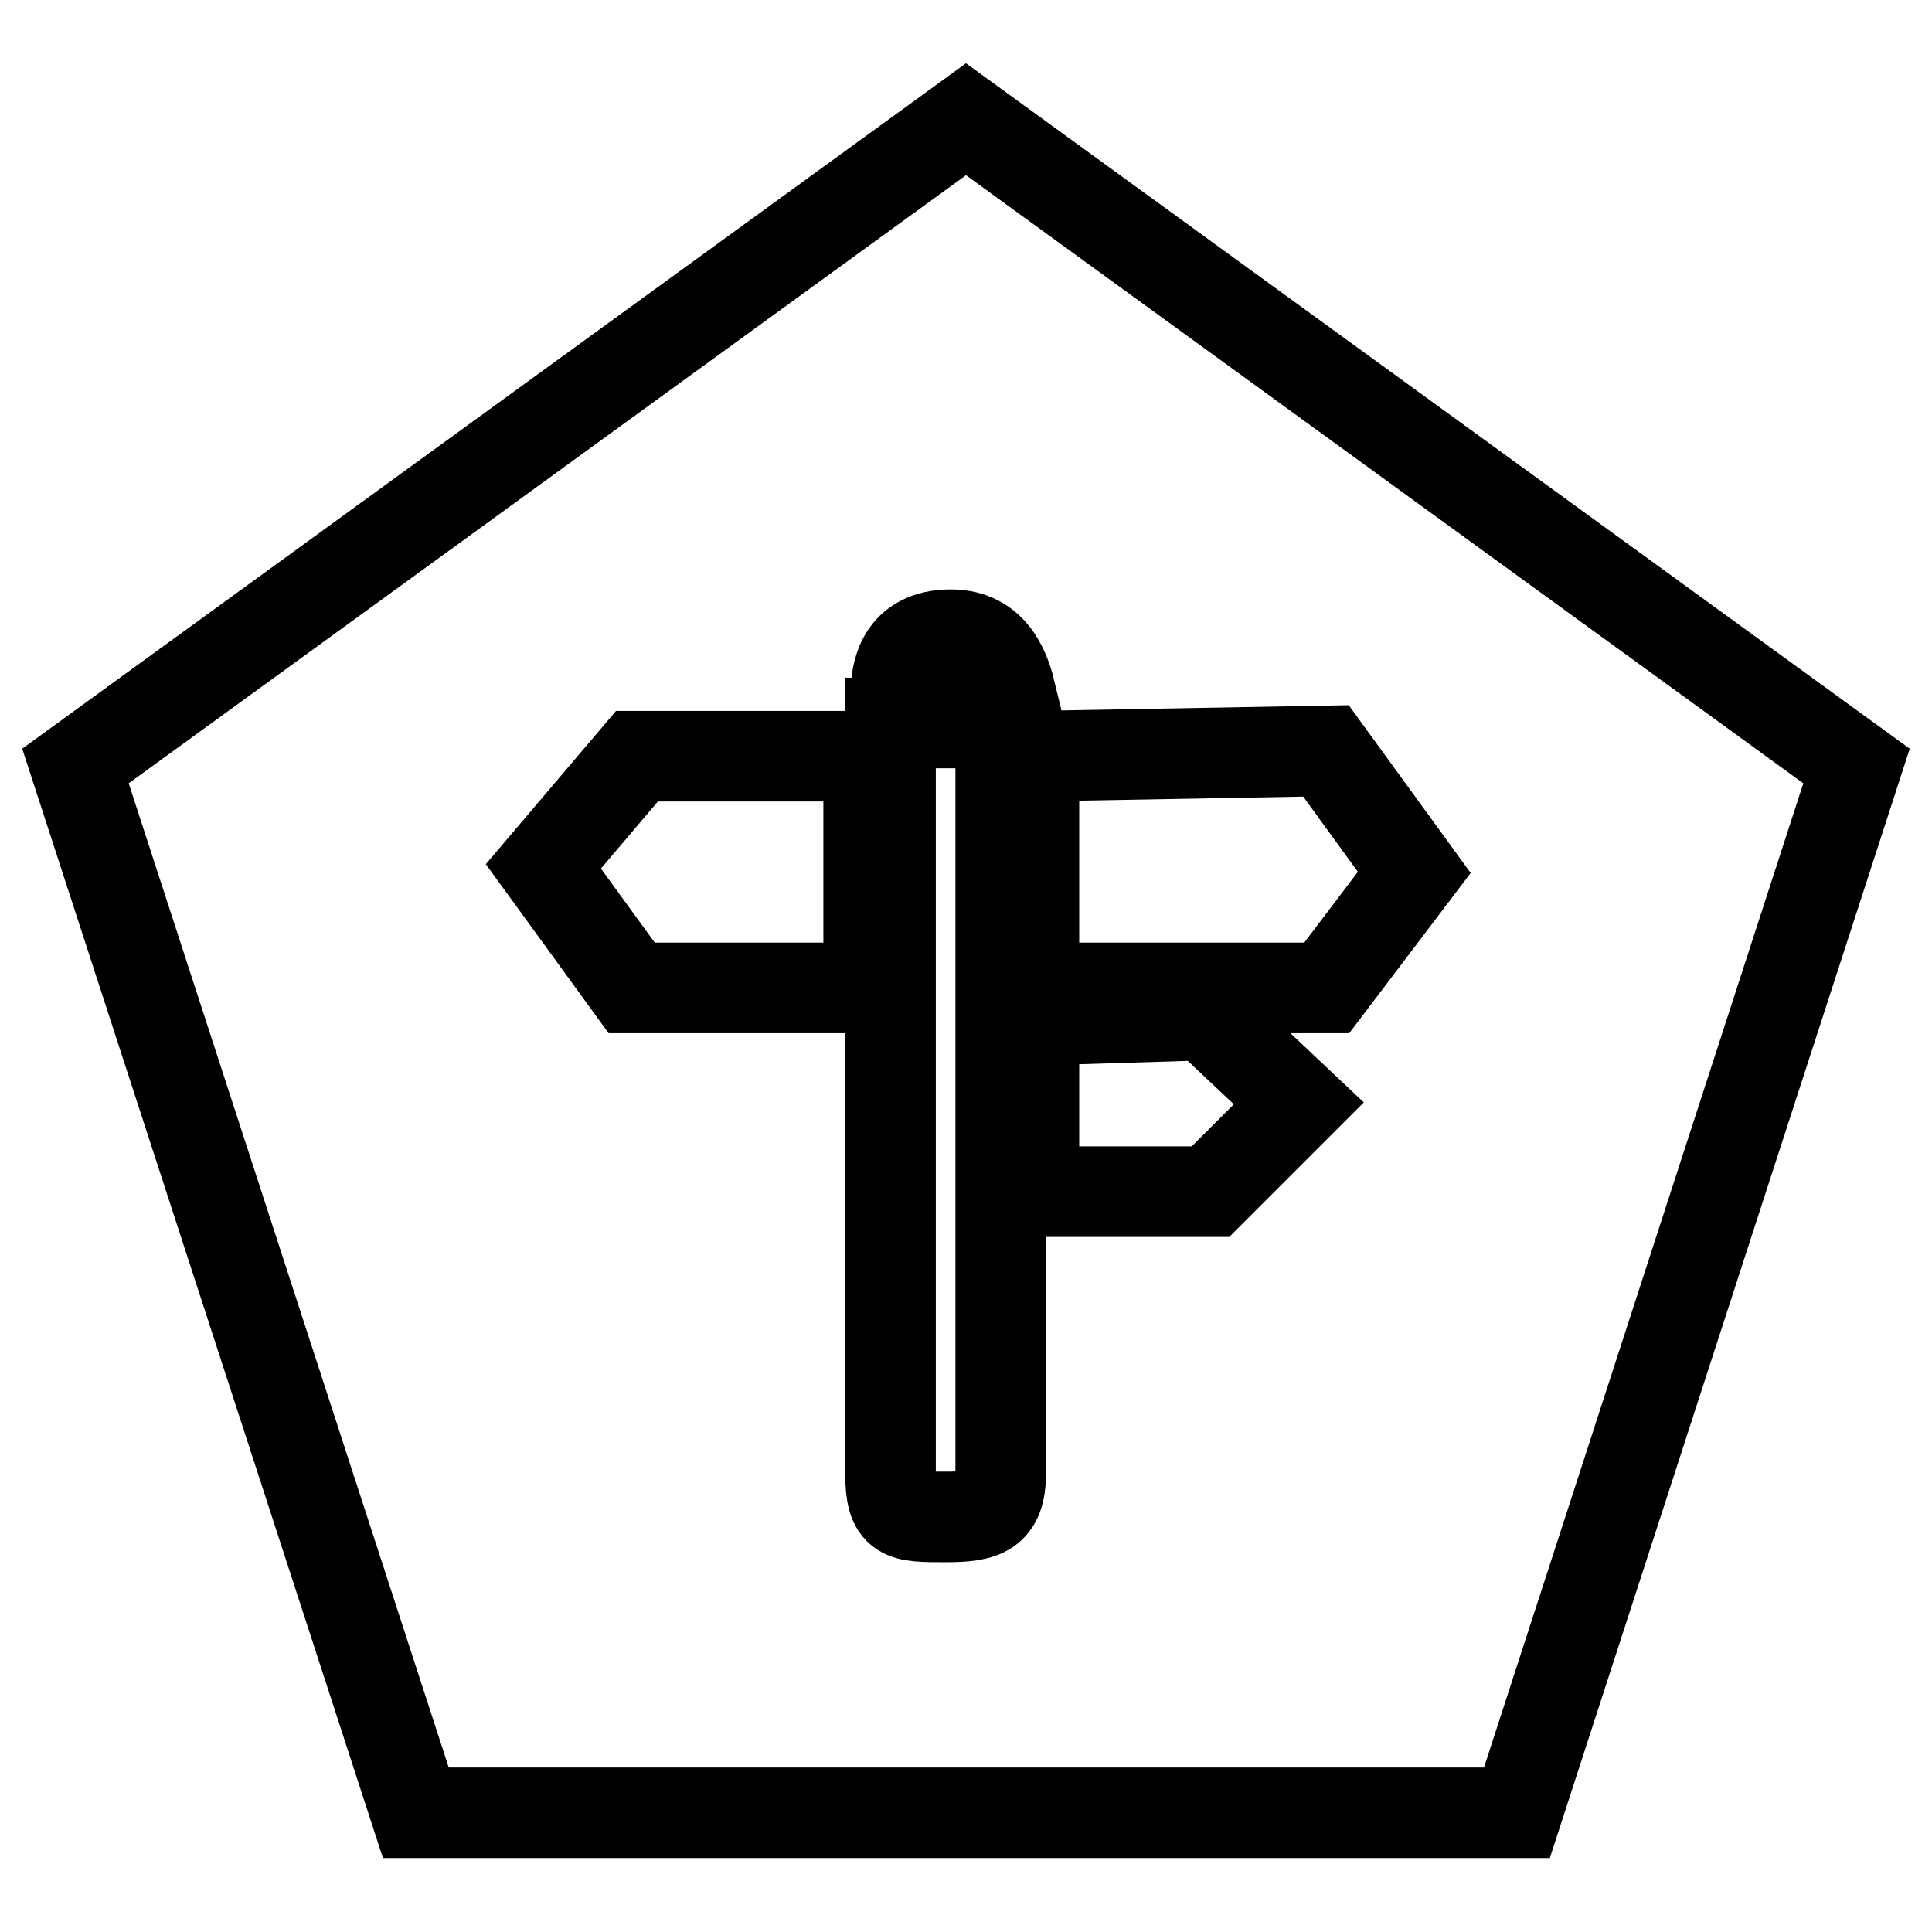 <?xml version="1.0" encoding="utf-8"?>
<!-- Svg Vector Icons : http://www.onlinewebfonts.com/icon -->
<!DOCTYPE svg PUBLIC "-//W3C//DTD SVG 1.1//EN" "http://www.w3.org/Graphics/SVG/1.1/DTD/svg11.dtd">
<svg version="1.1" xmlns="http://www.w3.org/2000/svg" xmlns:xlink="http://www.w3.org/1999/xlink" x="0px" y="0px" viewBox="0 0 256 256" enable-background="new 0 0 256 256" xml:space="preserve">
<g> <path stroke-width="12" fill-opacity="0" stroke="#000000"  d="M128,15.8L10,101.5l45.1,138.7h145.9L246,101.5L128,15.8z M115.1,130.9H83.7L72,114.8l12.4-14.6h30.7V130.9 z M132.6,195.2c0,5.1-2.2,5.8-7.3,5.8c-5.8,0-7.3,0-7.3-5.8V95.8h14.6V195.2L132.6,195.2z M118.7,92.1c0-2.9,0.7-8,7.3-8 c5.8,0,7.3,5.1,8,8H118.7z M160.4,157.9H137v-22.7l22.7-0.7l12.4,11.7L160.4,157.9z M175.8,130.9H137v-30.7l38.7-0.7l11.7,16.1 L175.8,130.9z"/></g>
</svg>